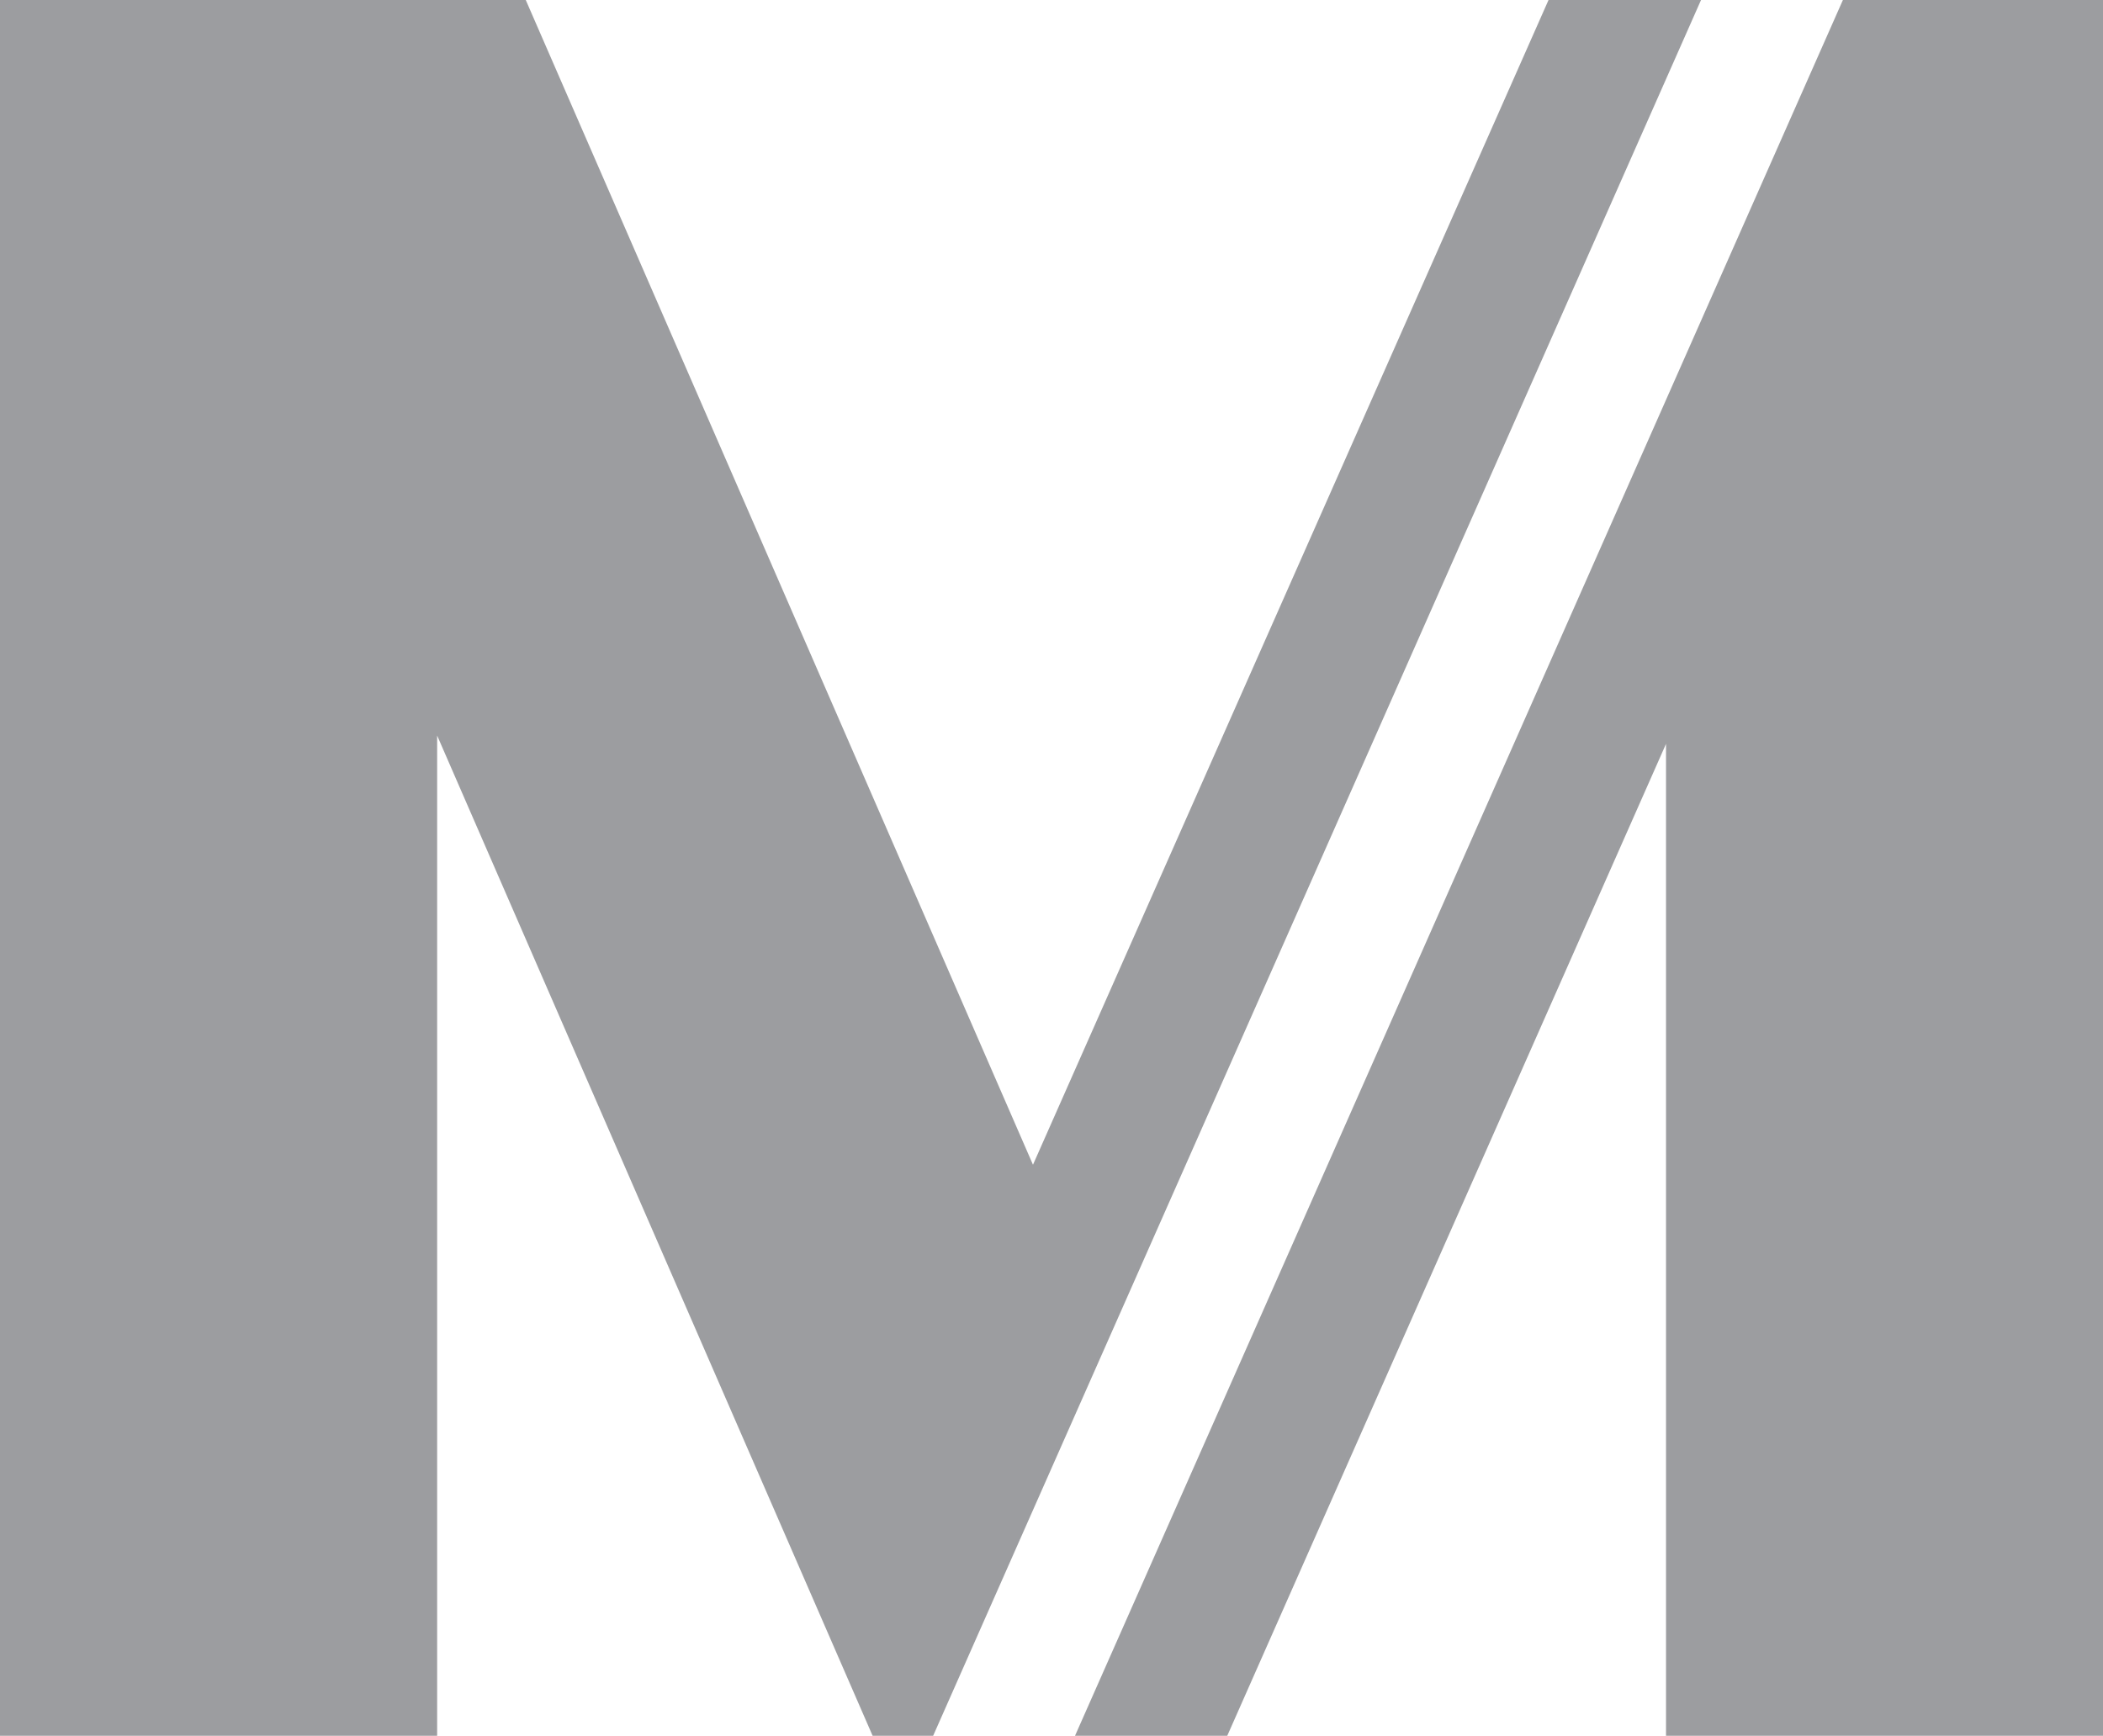 <svg xmlns="http://www.w3.org/2000/svg" viewBox="0 0 40.363 33.319">
  <g id="logo" transform="translate(-233.937 -271.081)">
    <path id="Pfad_903" data-name="Pfad 903" d="M254.57,304.4l14.738-33.319H274.3V304.4h-8.387V285.36l-8.421,19.04Zm-10.542-33.319,9.735,22.358,9.895-22.358h2.927L251.847,304.4h-1.162l-8.358-19.2v19.2h-8.39V271.081Z" fill="#9c9da0"/>
  </g>
</svg>
